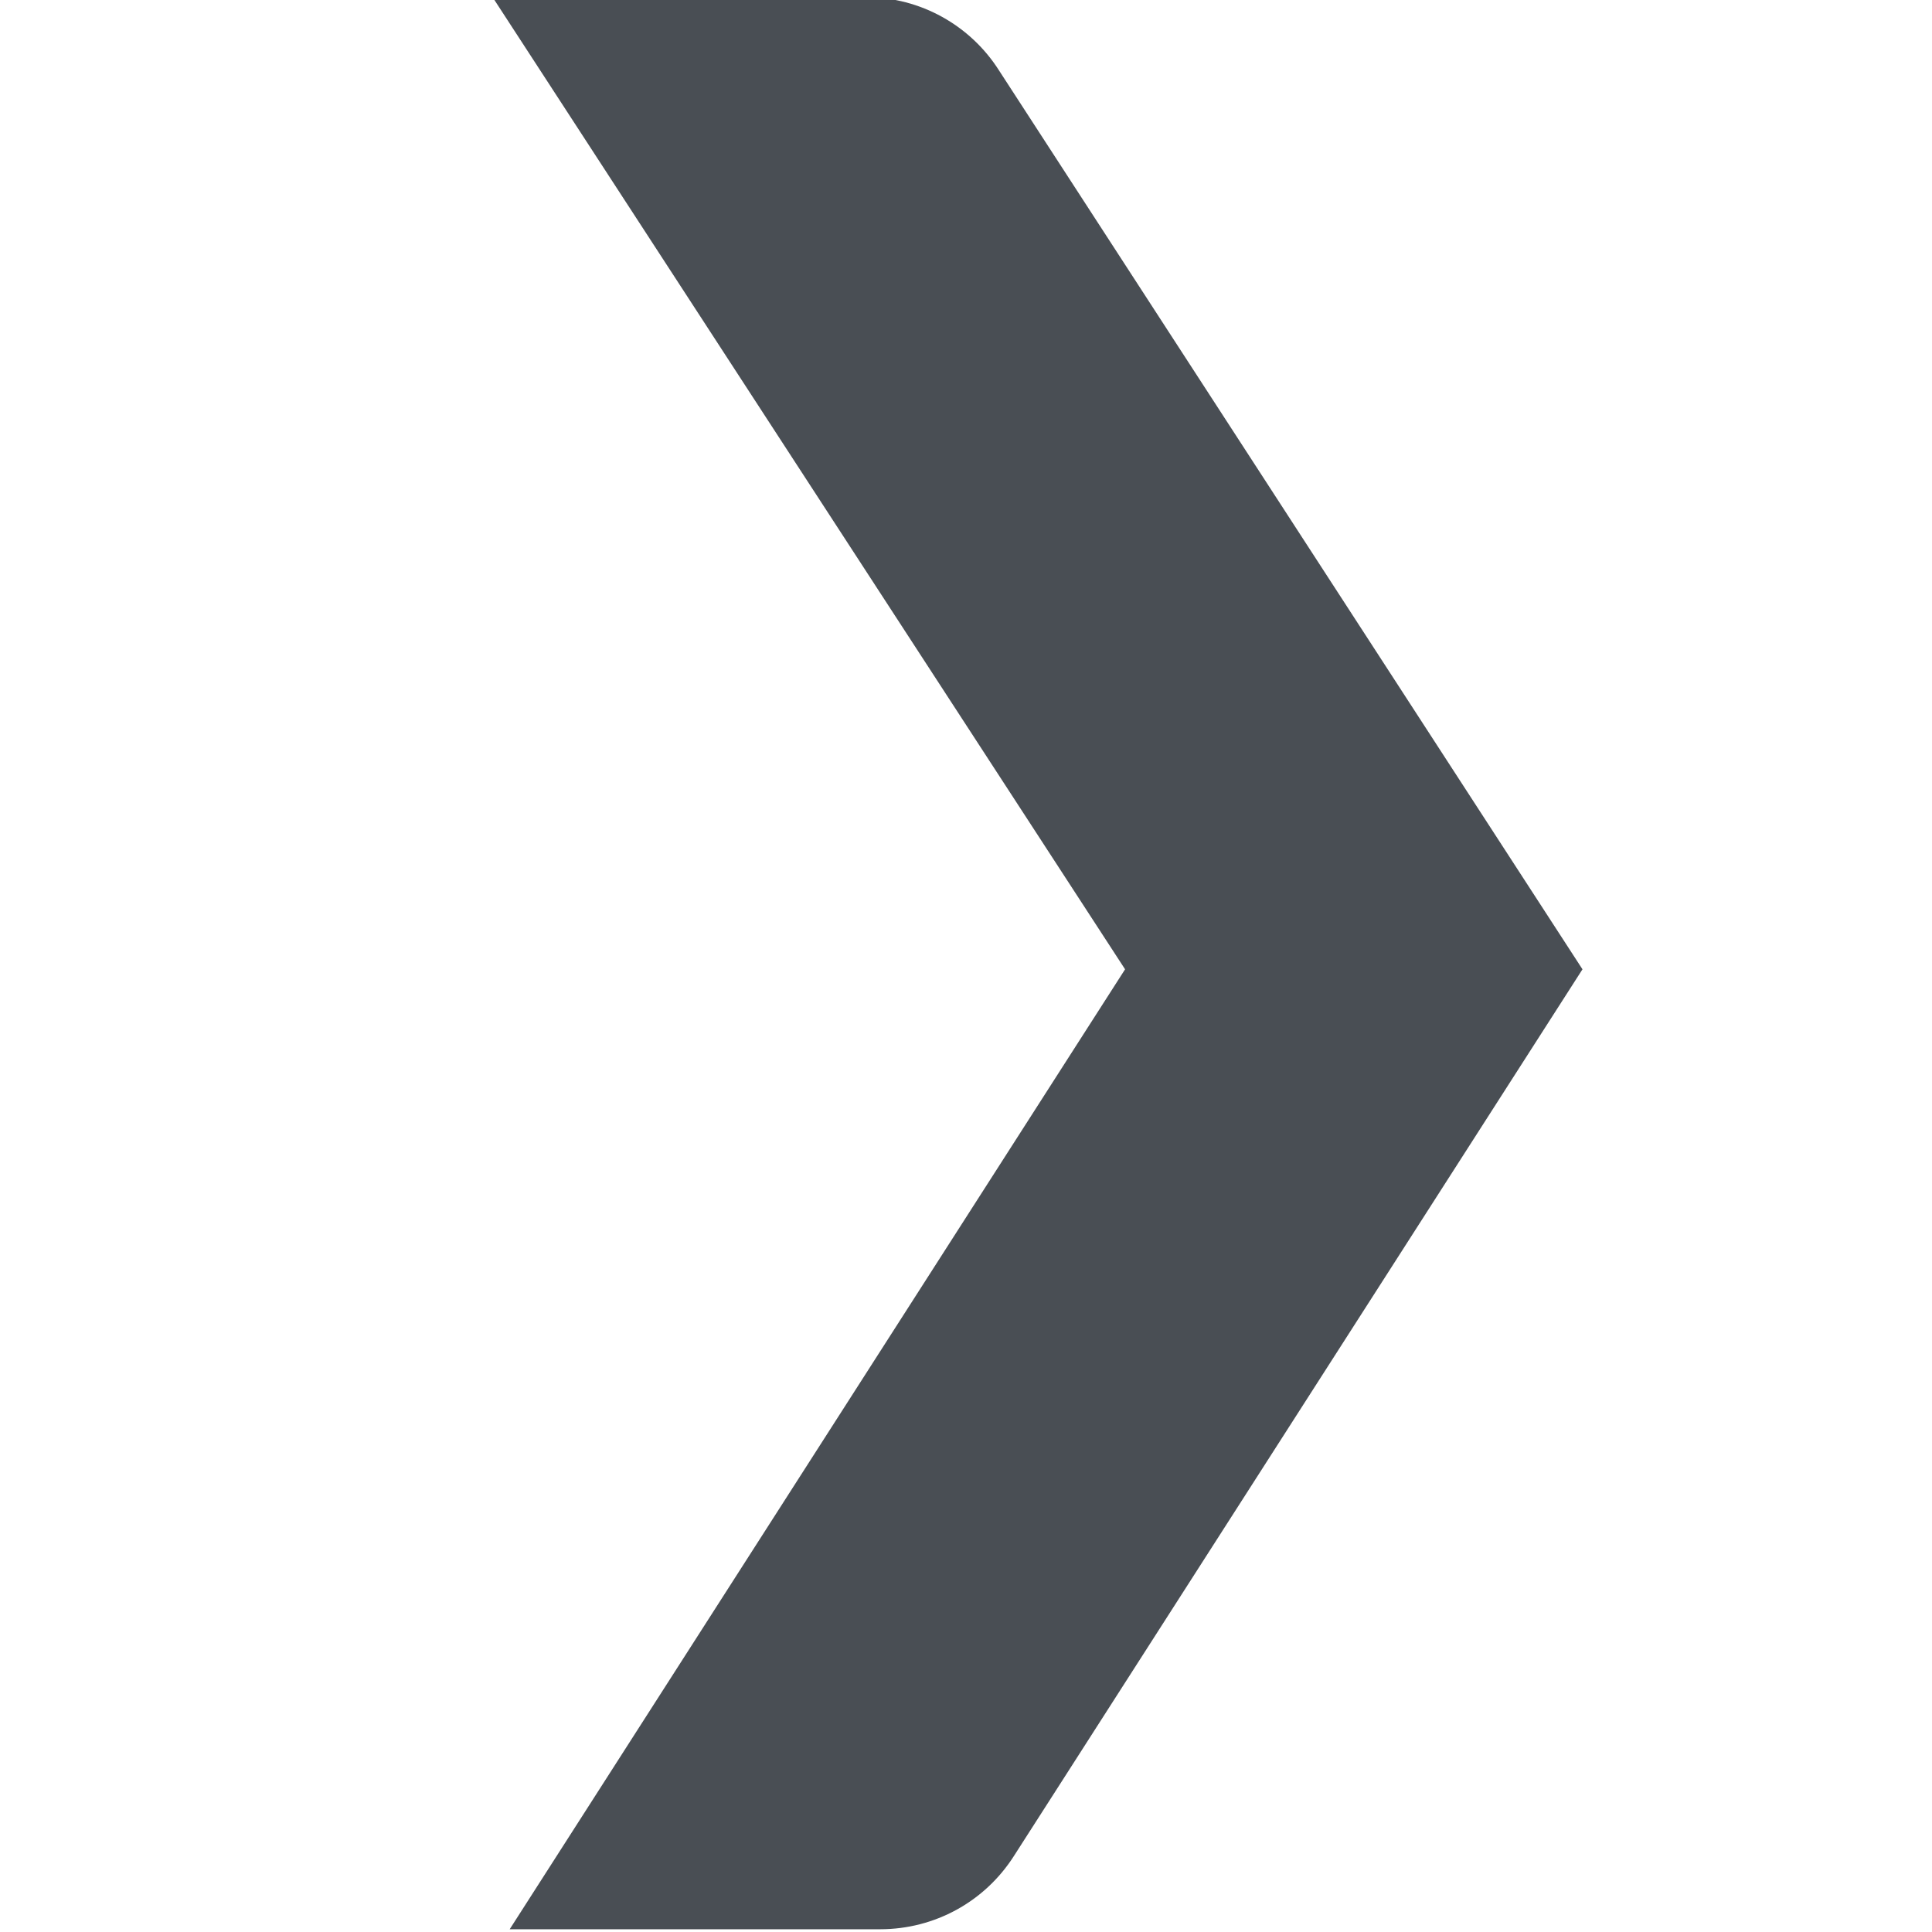 <?xml version="1.0" encoding="utf-8"?>
<!-- Generator: Adobe Illustrator 24.0.0, SVG Export Plug-In . SVG Version: 6.00 Build 0)  -->
<svg version="1.1" xmlns="http://www.w3.org/2000/svg" xmlns:xlink="http://www.w3.org/1999/xlink" x="0px" y="0px"
	 viewBox="0 0 351 351" style="enable-background:new 0 0 351 351;" xml:space="preserve">
<style type="text/css">
	.st0{clip-path:url(#SVGID_2_);}
	.st1{clip-path:url(#SVGID_4_);fill:#494E54;}
</style>
<g id="_x33_f4dd10d-a650-47ef-becb-ec93792d5f83">
</g>
<g id="Ebene_2">
	<g id="Bildmaterial_5_6_">
		<g>
			<defs>
				<rect id="SVGID_1_" x="89.5" y="-0.5" width="198" height="351"/>
			</defs>
			<clipPath id="SVGID_2_">
				<use xlink:href="#SVGID_1_"  style="overflow:visible;"/>
			</clipPath>
			<g class="st0">
				<defs>
					<rect id="SVGID_3_" x="89.5" y="-0.5" width="198" height="351"/>
				</defs>
				<clipPath id="SVGID_4_">
					<use xlink:href="#SVGID_3_"  style="overflow:visible;"/>
				</clipPath>
				<path class="st1" d="M287.5,176.1L184.2,337.2c-5.3,8.3-14.4,13.3-24.3,13.3H92.6l111.8-174.4L89.5-0.5h67.9
					c9.8,0,18.9,5.1,24.1,13.3L287.5,176.1z"/>
			</g>
		</g>
	</g>
</g>
</svg>
